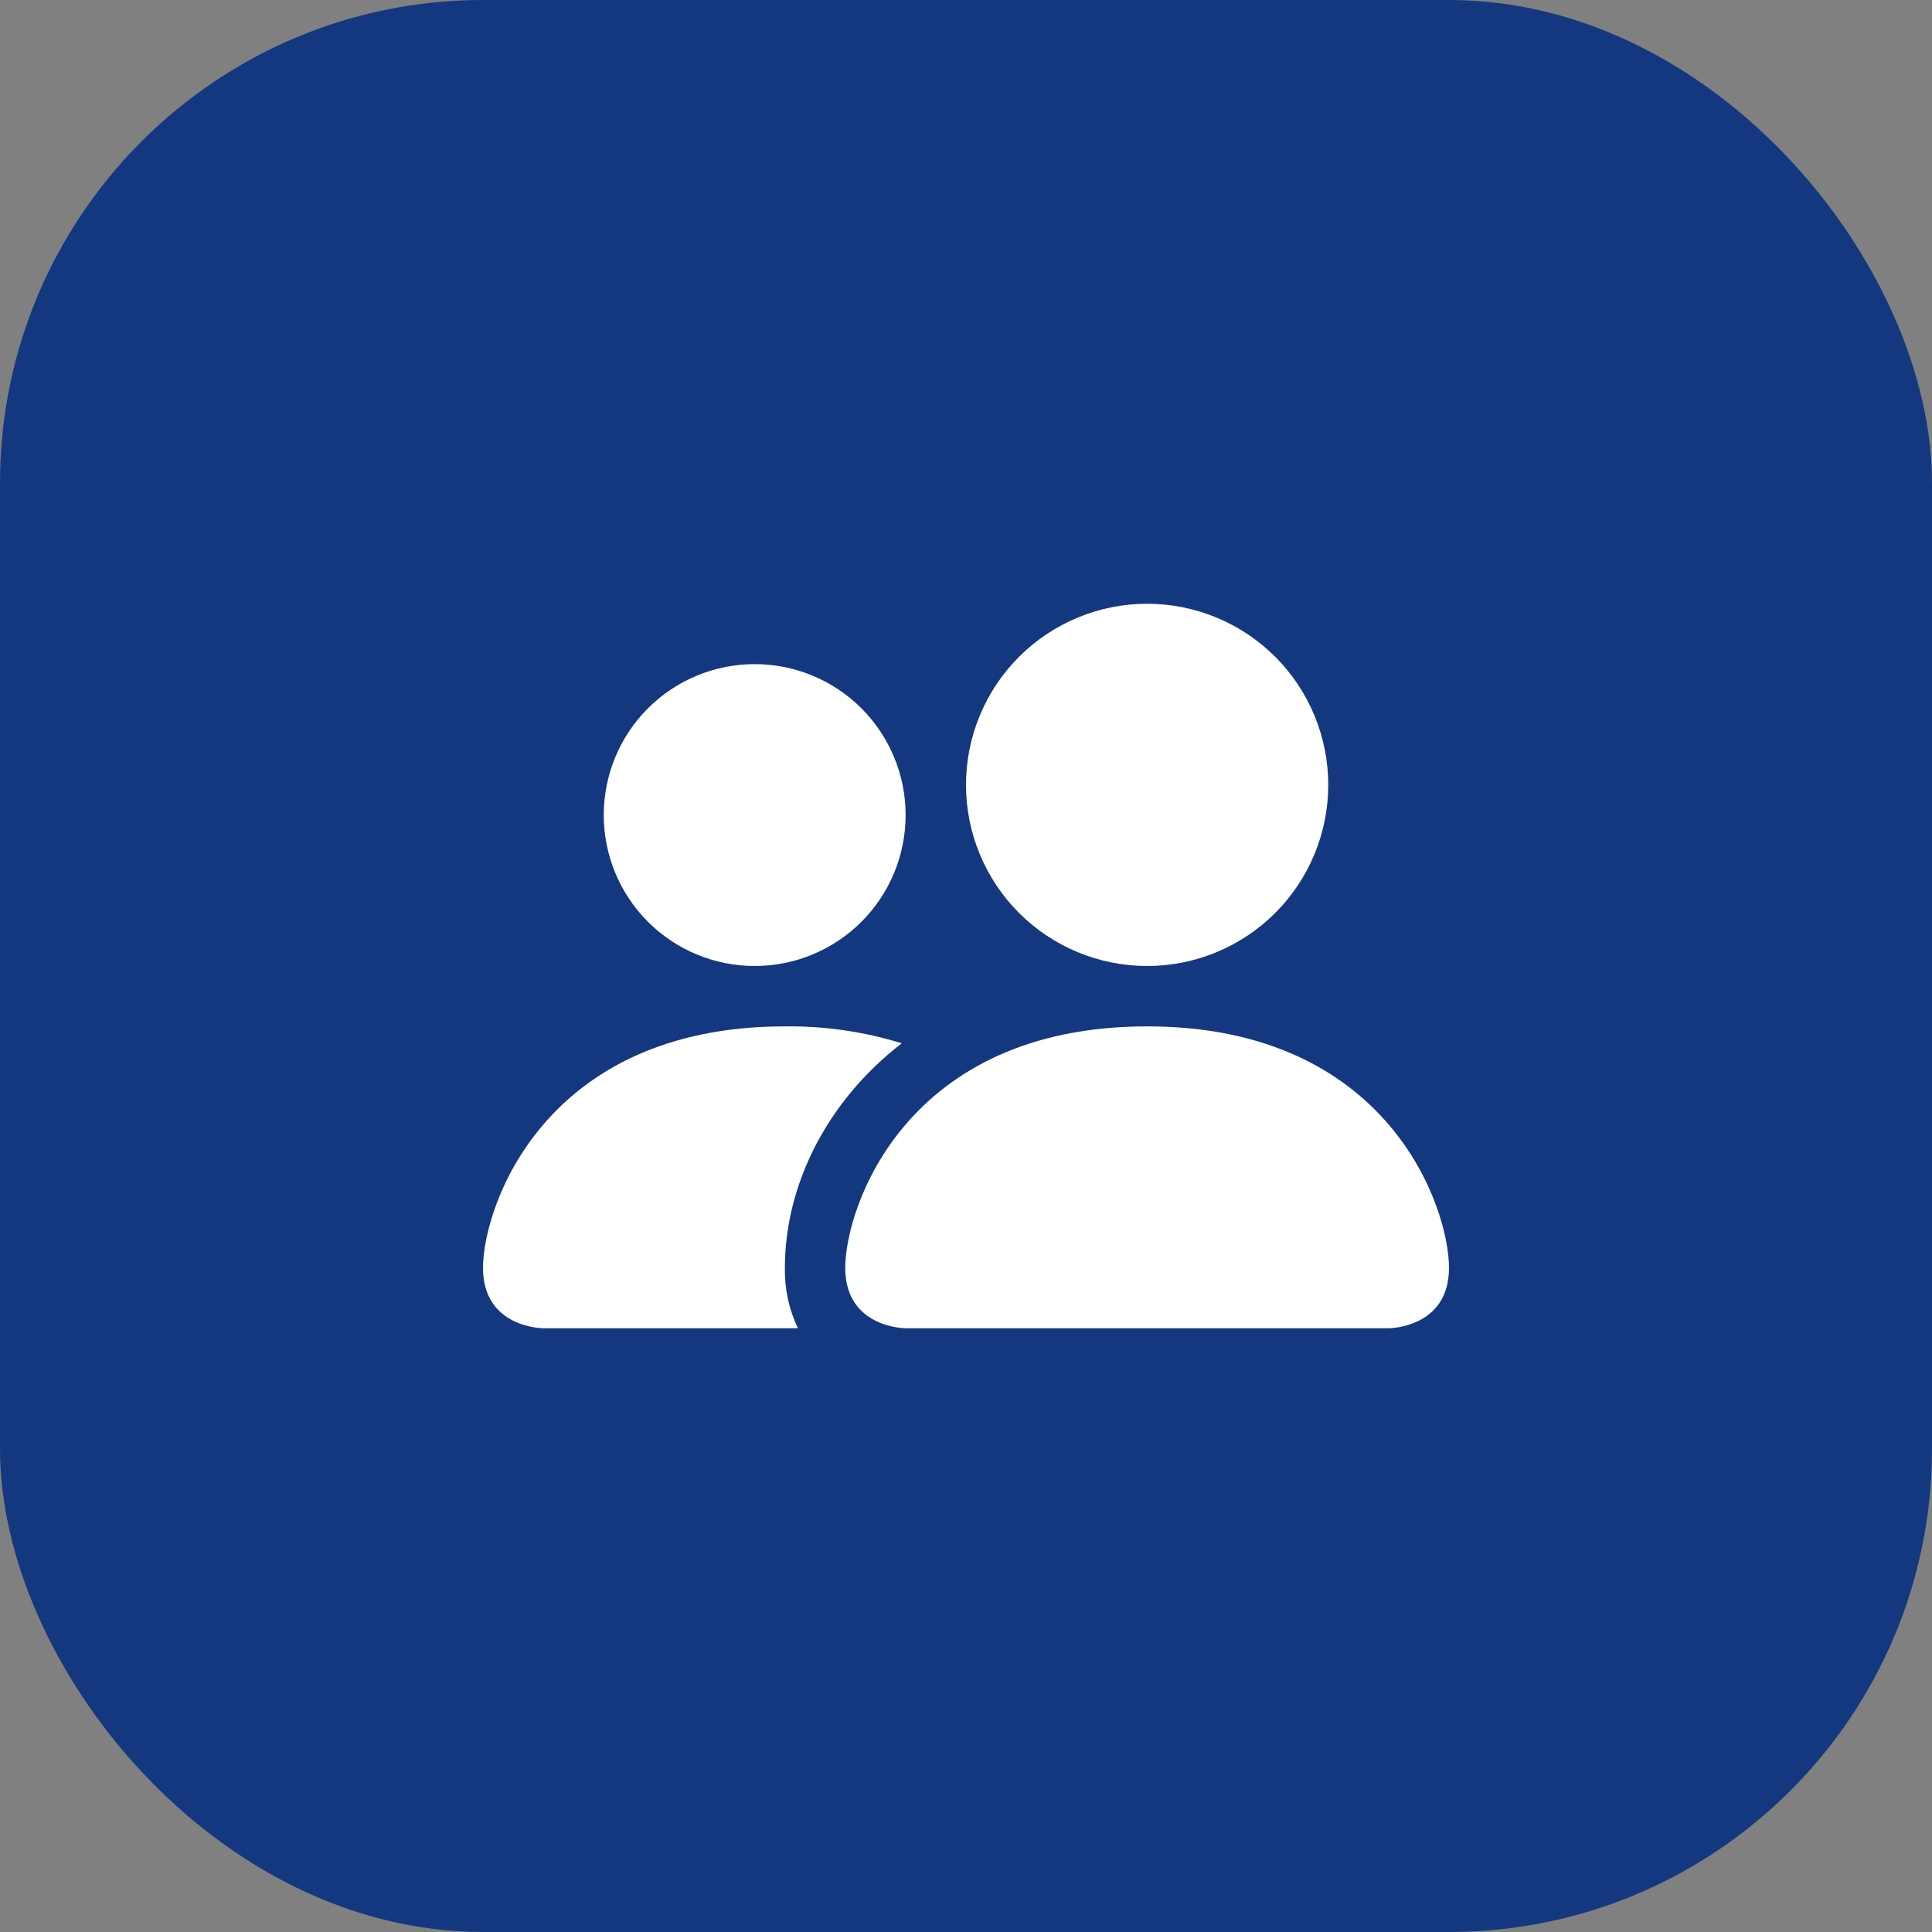 <?xml version="1.0" encoding="UTF-8"?> <svg xmlns="http://www.w3.org/2000/svg" width="40" height="40" viewBox="0 0 40 40" fill="none"><rect x="0" y="0" width="40" height="40" fill="#808080" stroke="none"/><rect width="40" height="40" rx="10" fill="#14387F"></rect><path d="M18.75 27.5C18.75 27.5 17.5 27.5 17.5 26.25C17.5 25 18.75 21.25 23.75 21.25C28.75 21.25 30 25 30 26.25C30 27.5 28.75 27.5 28.75 27.5H18.75ZM23.75 20C24.745 20 25.698 19.605 26.402 18.902C27.105 18.198 27.5 17.245 27.5 16.25C27.5 15.255 27.105 14.302 26.402 13.598C25.698 12.895 24.745 12.5 23.75 12.5C22.755 12.5 21.802 12.895 21.098 13.598C20.395 14.302 20 15.255 20 16.25C20 17.245 20.395 18.198 21.098 18.902C21.802 19.605 22.755 20 23.75 20Z" fill="white"></path><path fill-rule="evenodd" clip-rule="evenodd" d="M16.52 27.5C16.335 27.11 16.242 26.682 16.25 26.25C16.25 24.556 17.1 22.812 18.67 21.6C17.886 21.358 17.07 21.24 16.25 21.25C11.25 21.25 10 25 10 26.25C10 27.5 11.25 27.5 11.25 27.5H16.52Z" fill="white"></path><path d="M15.625 20C16.454 20 17.249 19.671 17.835 19.085C18.421 18.499 18.75 17.704 18.75 16.875C18.75 16.046 18.421 15.251 17.835 14.665C17.249 14.079 16.454 13.75 15.625 13.75C14.796 13.75 14.001 14.079 13.415 14.665C12.829 15.251 12.5 16.046 12.5 16.875C12.5 17.704 12.829 18.499 13.415 19.085C14.001 19.671 14.796 20 15.625 20Z" fill="white"></path></svg> 